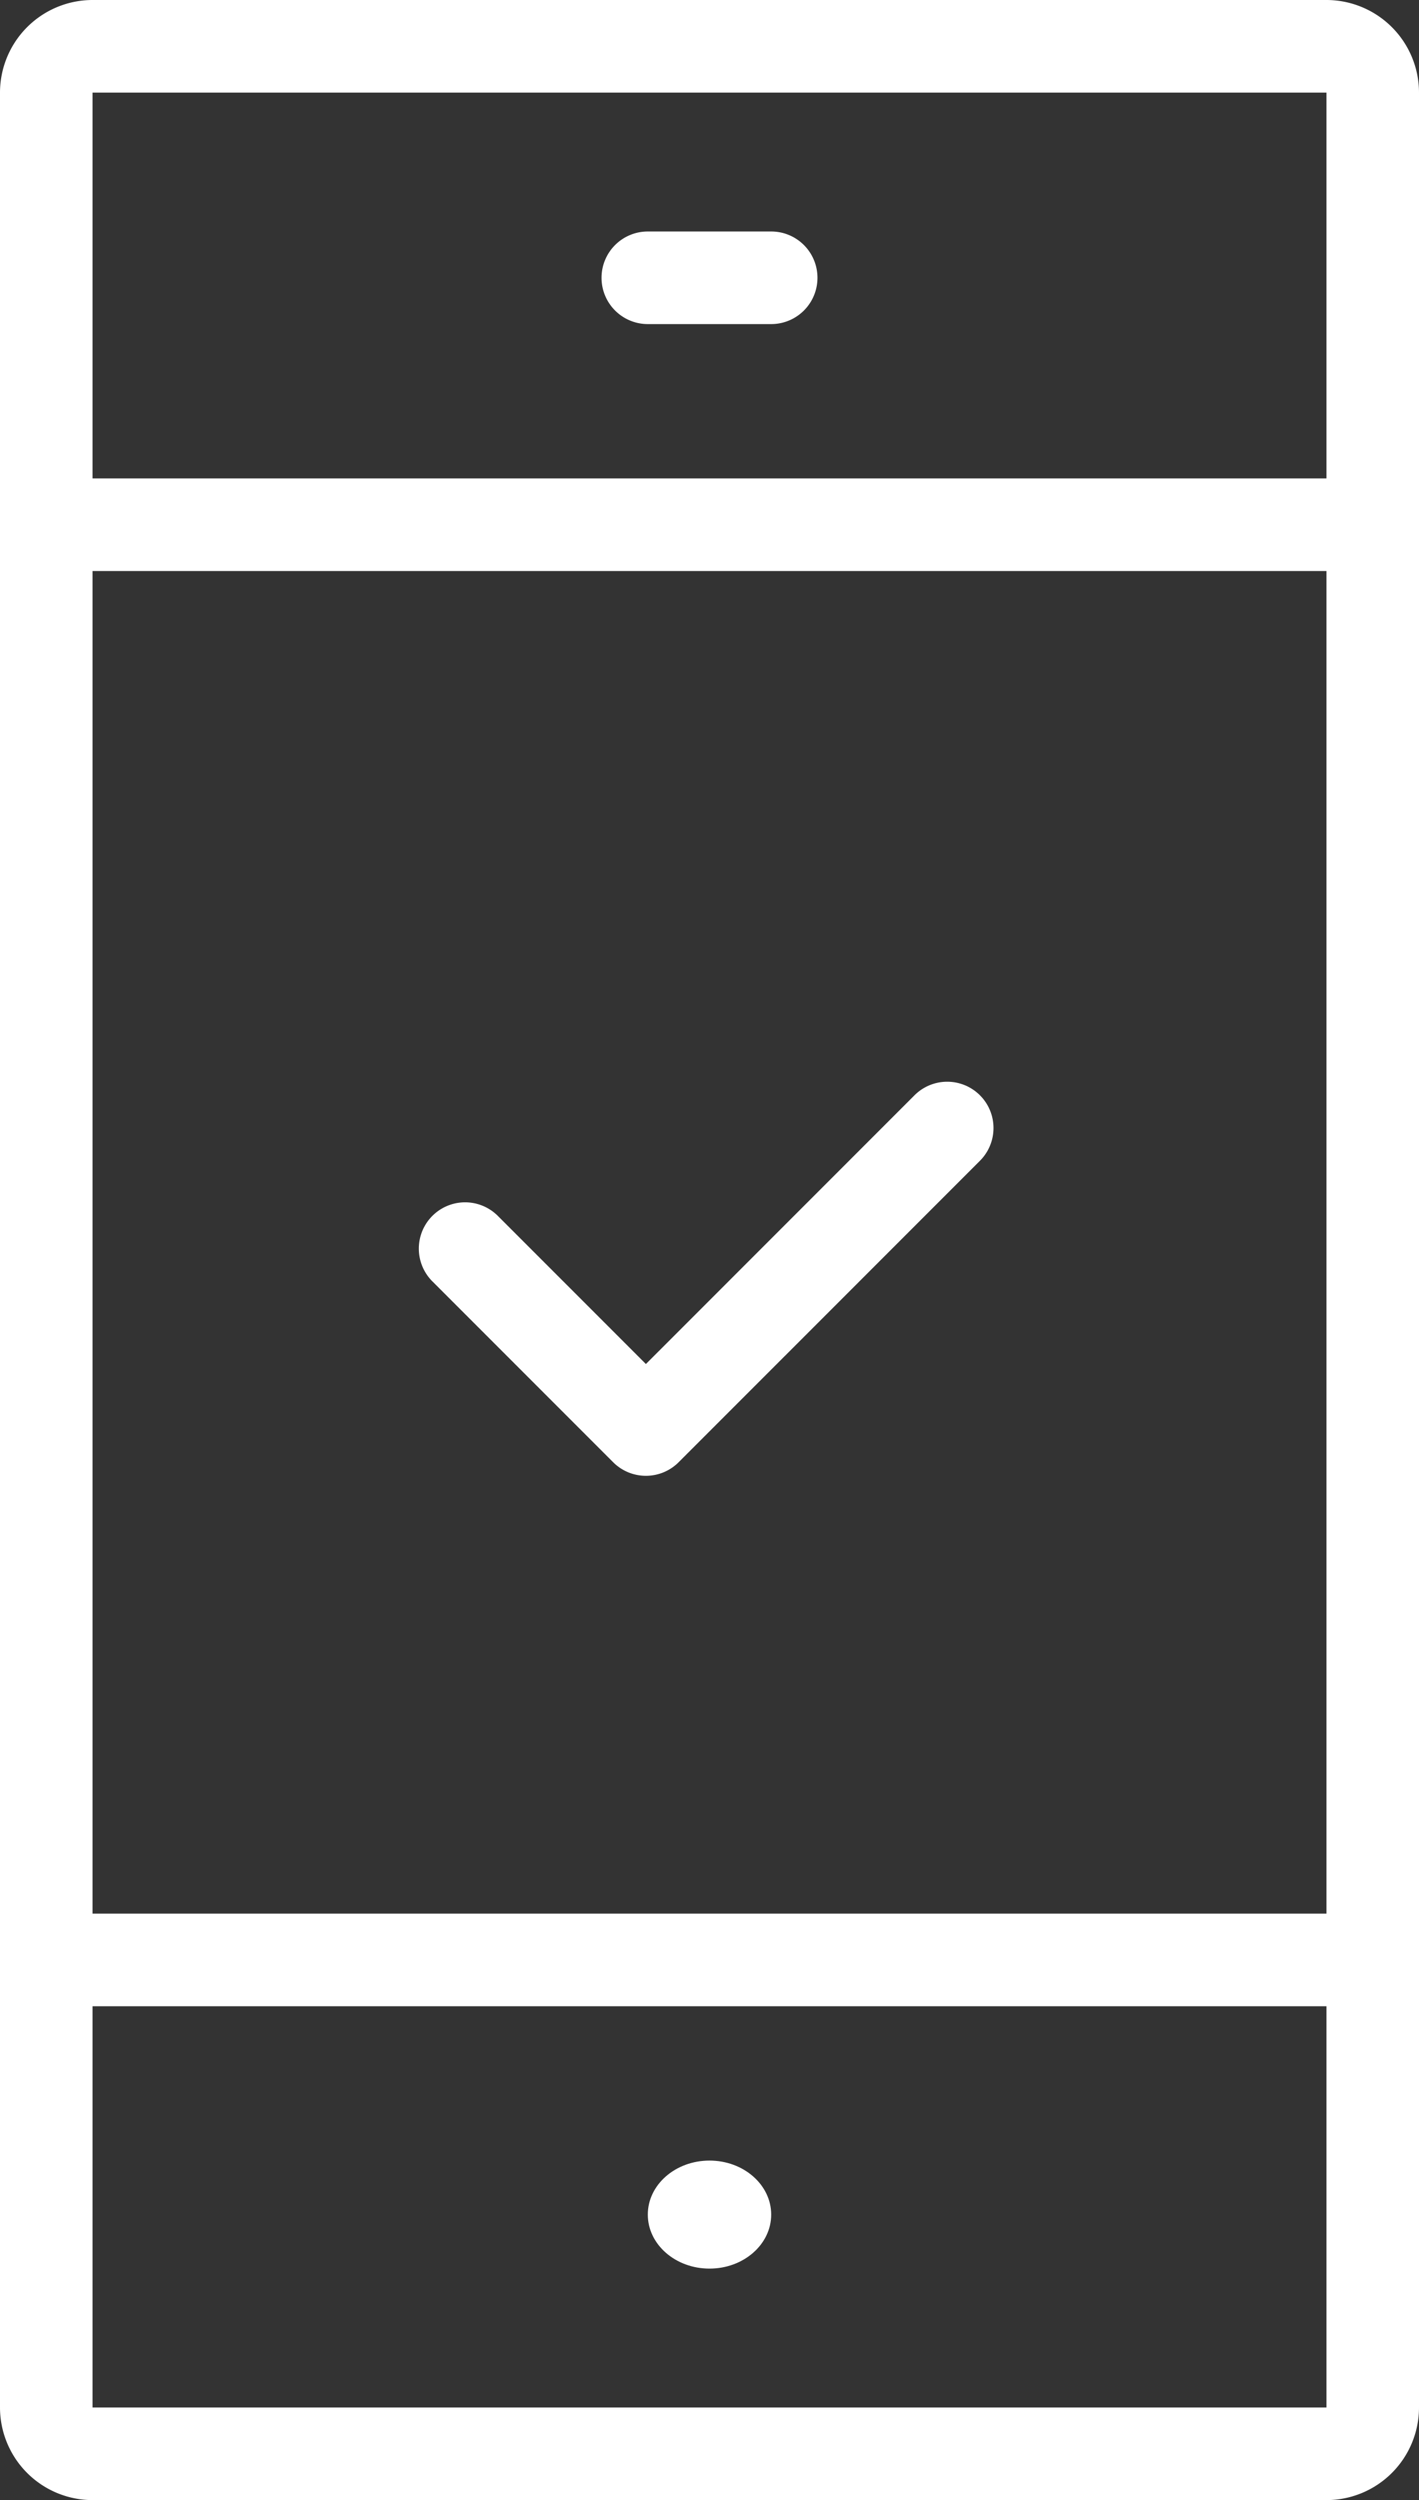 <svg xmlns="http://www.w3.org/2000/svg" width="92" height="162" viewBox="0 0 92 162"><rect x="0" y="0" width="92" height="162" fill="#333333" stroke="none"/><g transform="translate(-10.35 -1.349)"><path d="M31.722,44.536a3,3,0,0,1-2.121-.879L17.879,31.936a3,3,0,1,1,4.243-4.243l9.6,9.6L49.137,19.879a3,3,0,1,1,4.243,4.243L33.843,43.658A3,3,0,0,1,31.722,44.536Z" transform="translate(20.504 52.442)" fill="#fff"/><path d="M86,3H0A3,3,0,0,1-3,0,3,3,0,0,1,0-3H86a3,3,0,0,1,3,3A3,3,0,0,1,86,3Z" transform="translate(13.35 128.349)" fill="#fff"/><path d="M86,3H0A3,3,0,0,1-3,0,3,3,0,0,1,0-3H86a3,3,0,0,1,3,3A3,3,0,0,1,86,3Z" transform="translate(13.35 35.349)" fill="#fff"/><path d="M8,3H0A3,3,0,0,1-3,0,3,3,0,0,1,0-3H8a3,3,0,0,1,3,3A3,3,0,0,1,8,3Z" transform="translate(52.35 19.349)" fill="#fff"/><path d="M3-3H83a6.007,6.007,0,0,1,6,6V153a6.007,6.007,0,0,1-6,6H3a6.007,6.007,0,0,1-6-6V3A6.007,6.007,0,0,1,3-3ZM83,153V3H3V153Z" transform="translate(13.35 4.349)" fill="#fff"/><ellipse cx="4" cy="3.5" rx="4" ry="3.5" transform="translate(52.35 141.349)" fill="#fff"/></g></svg>